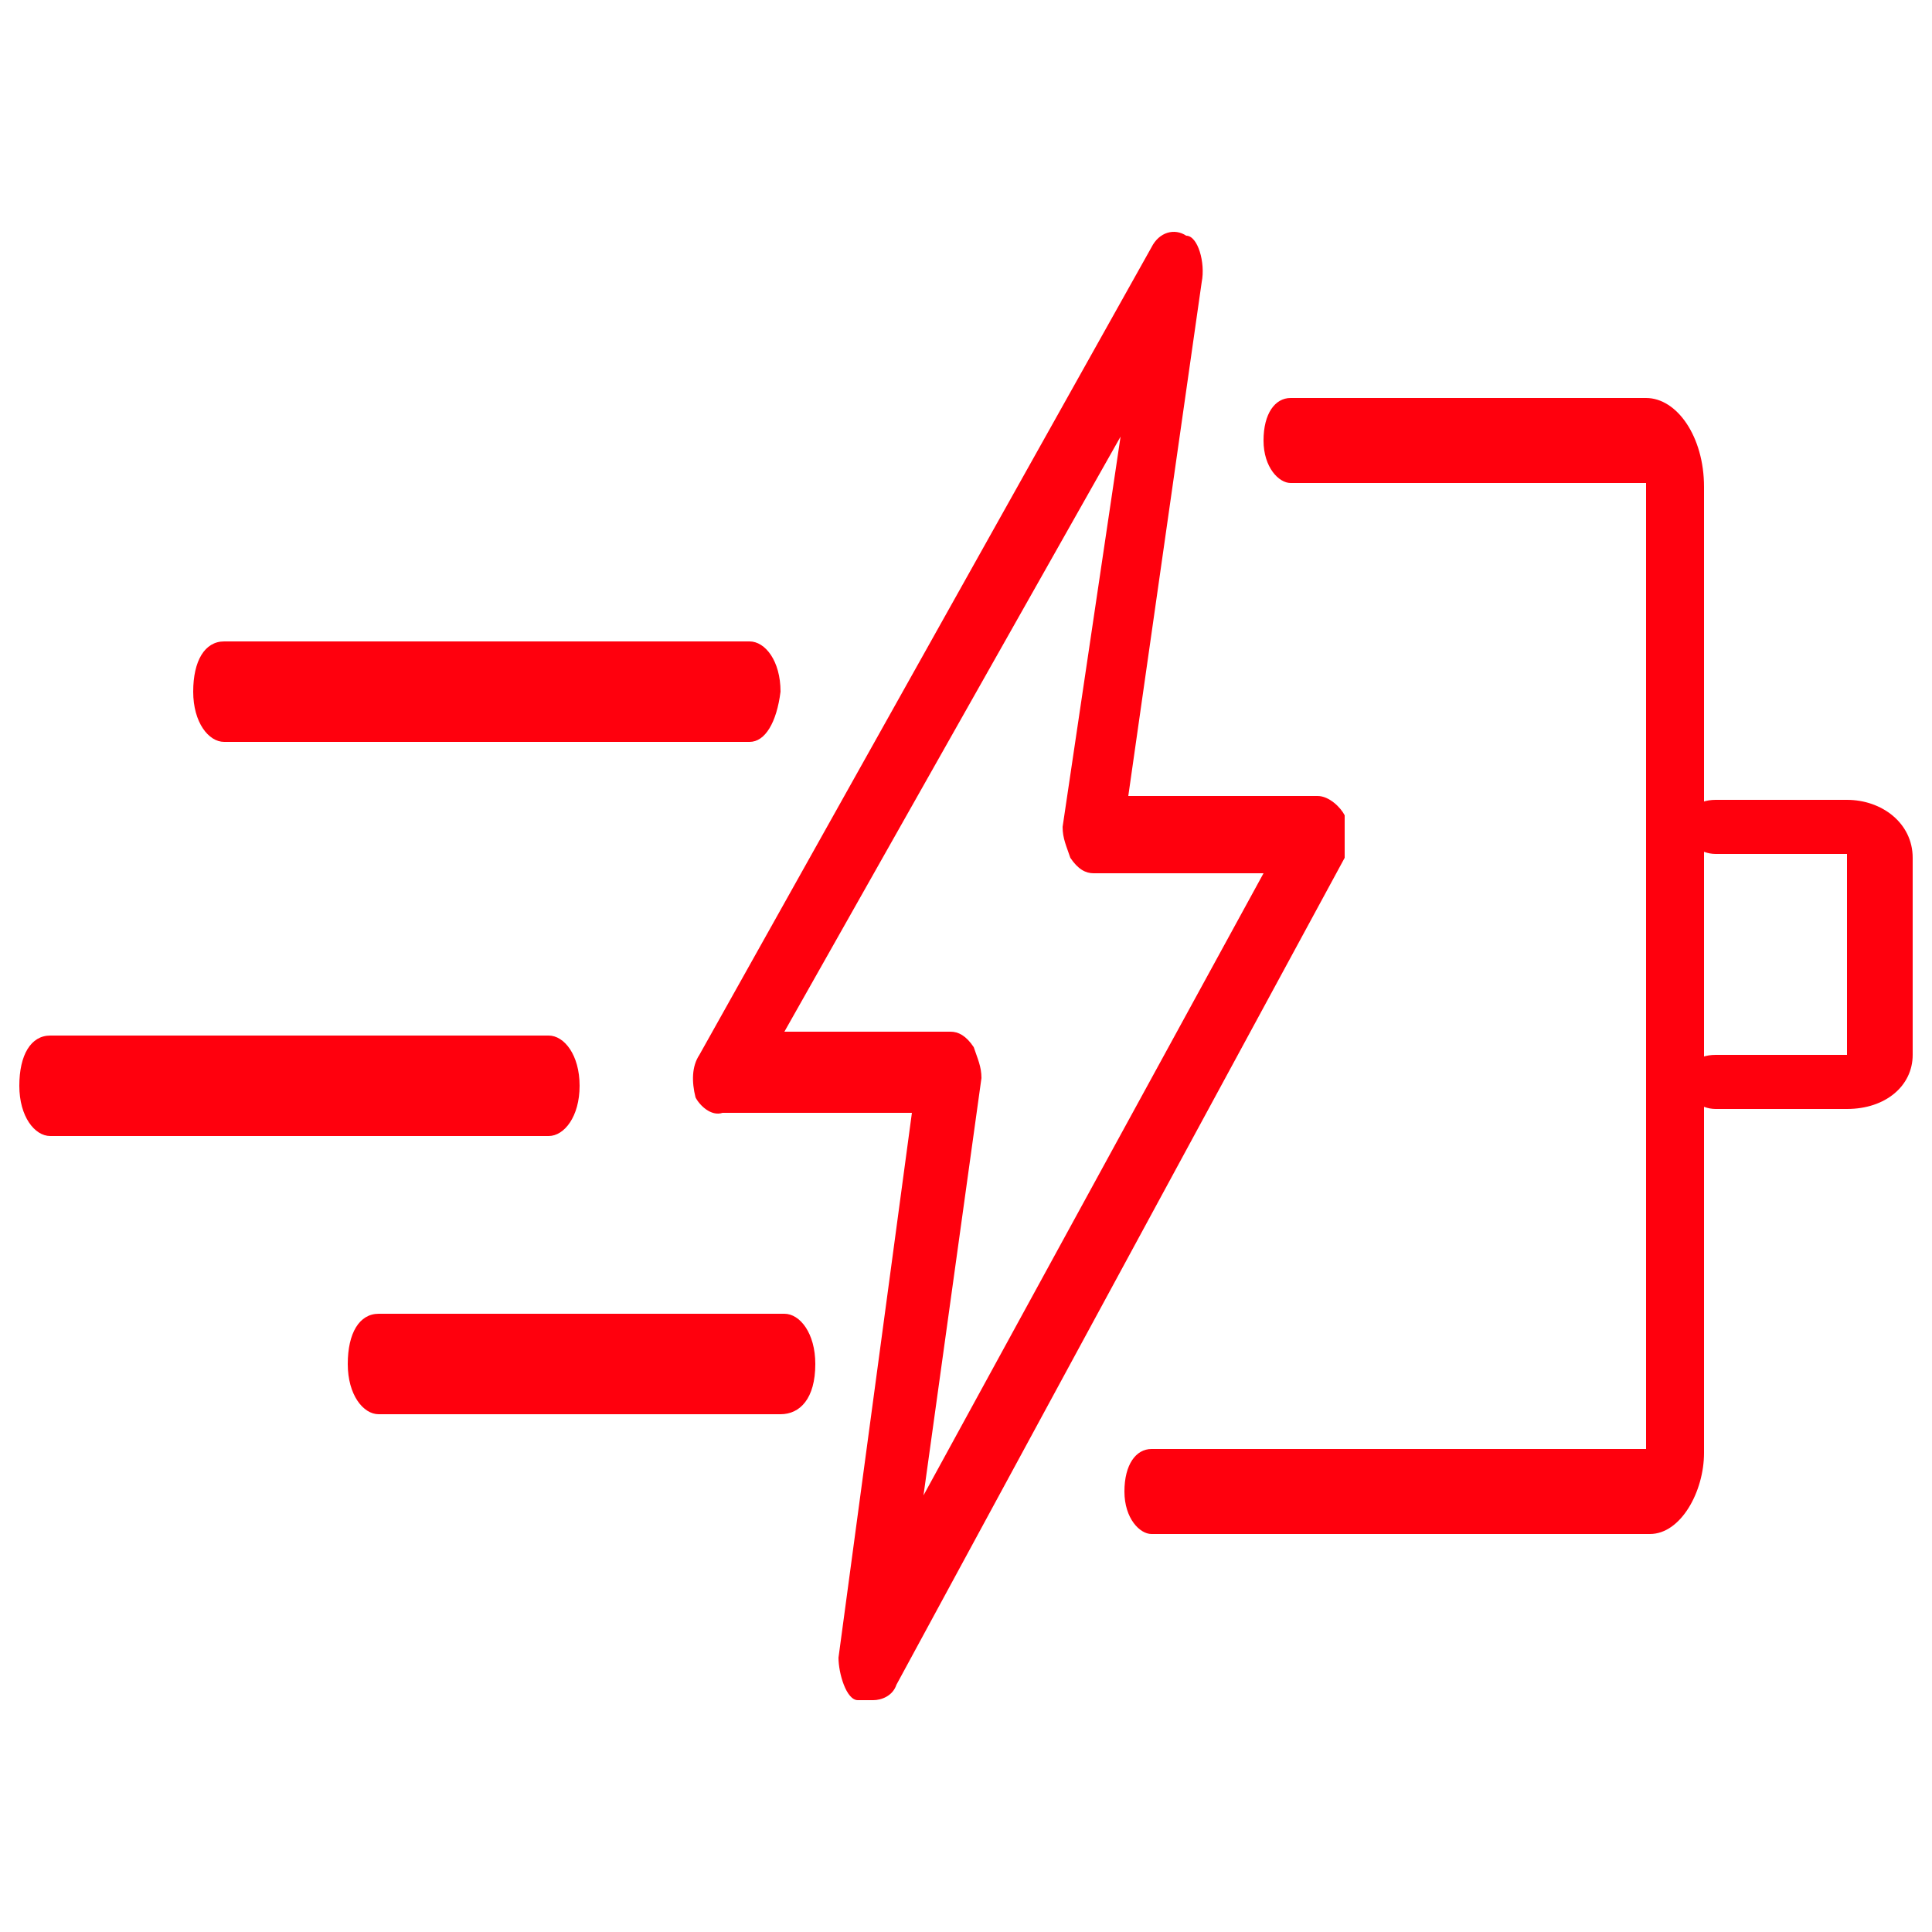 <?xml version="1.0" encoding="UTF-8"?>
<svg id="Layer_1" xmlns="http://www.w3.org/2000/svg" version="1.1" viewBox="0 0 50 50">
  <!-- Generator: Adobe Illustrator 29.3.1, SVG Export Plug-In . SVG Version: 2.1.0 Build 151)  -->
  <defs>
    <style>
      .st0 {
        fill: #ff000d;
      }
    </style>
  </defs>
  <path class="st0" d="M42.7,39.7h-12.9c-.3,0-.7-.4-.7-1.1s.3-1.1.7-1.1h12.8q0,0,0,0V12.6q0-.1,0-.1h-9.2c-.3,0-.7-.4-.7-1.1s.3-1.1.7-1.1h9.2c.8,0,1.5,1,1.5,2.3v25c0,1-.6,2.1-1.4,2.1Z"/>
  <path class="st0" d="M47.8,28.7h-3.4c-.4,0-.8-.3-.8-.7s.3-.7.8-.7h3.4q0,0,0-.1v-5q0-.1,0-.1h-3.4c-.4,0-.8-.3-.8-.7s.3-.7.8-.7h3.4c.9,0,1.7.6,1.7,1.5v5.1c0,.8-.7,1.4-1.7,1.4Z"/>
  <path class="st0" d="M22.5,44c-.1,0-.2,0-.3,0-.3,0-.5-.7-.5-1.1l1.9-14.1h-4.9c-.3.1-.6-.2-.7-.4-.1-.4-.1-.8.1-1.1L29.8,6.4c.2-.4.6-.5.9-.3.3,0,.5.7.4,1.2l-1.9,13.3h4.9c.3,0,.6.3.7.5,0,.4,0,.8,0,1.1l-11.6,21.4c-.1.3-.4.4-.6.4ZM24.6,26.7c.2,0,.4.1.6.4.1.3.2.5.2.8l-1.5,10.8,8.8-16.1h-4.4c-.2,0-.4-.1-.6-.4-.1-.3-.2-.5-.2-.8l1.5-10.1-8.7,15.4h4.3Z"/>
  <path class="st0" d="M14.2,29.4H1.3c-.4,0-.8-.5-.8-1.3s.3-1.3.8-1.3h12.9c.4,0,.8.5.8,1.3s-.4,1.3-.8,1.3Z"/>
  <path class="st0" d="M19.4,19.2H5.8c-.4,0-.8-.5-.8-1.3s.3-1.3.8-1.3h13.6c.4,0,.8.5.8,1.3-.1.8-.4,1.3-.8,1.3Z"/>
  <path class="st0" d="M20.2,36.6h-10.4c-.4,0-.8-.5-.8-1.3s.3-1.3.8-1.3h10.5c.4,0,.8.5.8,1.3,0,.9-.4,1.3-.9,1.3Z"/>
</svg>